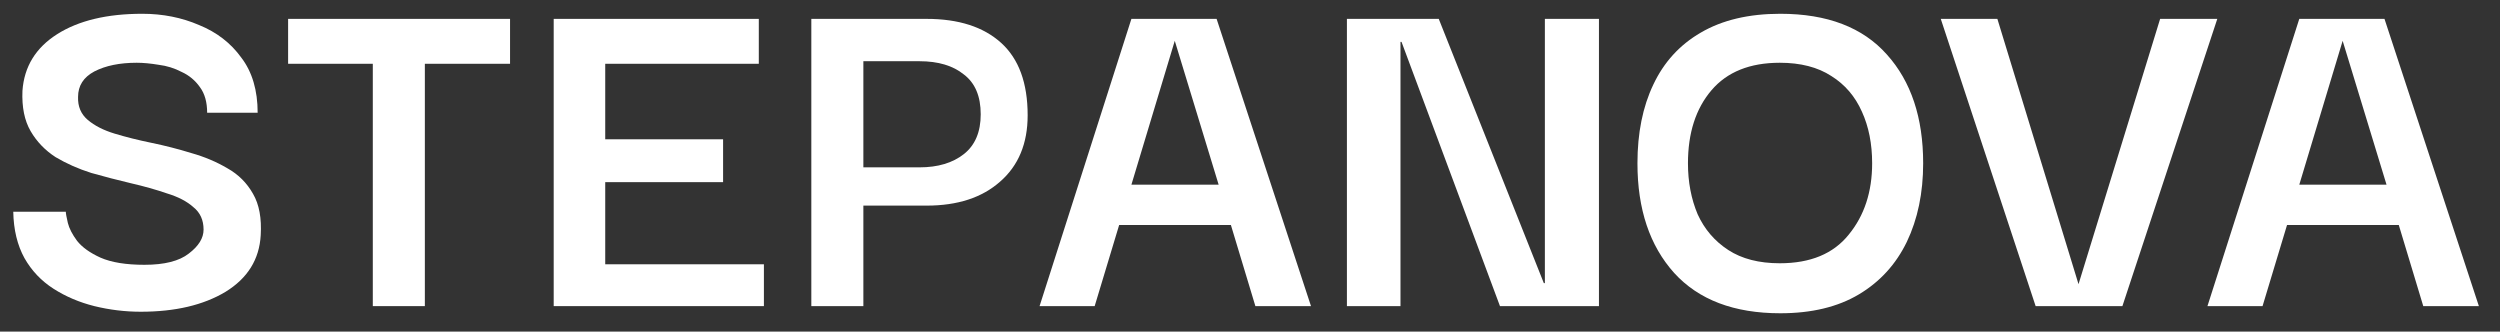 <?xml version="1.0" encoding="UTF-8"?> <svg xmlns="http://www.w3.org/2000/svg" width="98" height="13" viewBox="0 0 98 13" fill="none"><rect x="0" y="0" width="98" height="13" fill="#333333" stroke="none"/> <path d="M5.52 12.22C4.907 12.22 4.3 12.147 3.7 12C3.113 11.853 2.58 11.627 2.1 11.32C1.62 11.013 1.24 10.613 0.96 10.12C0.68 9.613 0.533 9.007 0.52 8.3H2.58C2.58 8.367 2.607 8.513 2.66 8.74C2.713 8.953 2.833 9.187 3.02 9.44C3.22 9.693 3.527 9.913 3.94 10.1C4.367 10.287 4.94 10.38 5.66 10.38C6.447 10.38 7.027 10.233 7.4 9.94C7.787 9.647 7.98 9.333 7.98 9C7.98 8.627 7.847 8.333 7.58 8.12C7.327 7.893 6.98 7.713 6.54 7.58C6.113 7.433 5.64 7.3 5.12 7.18C4.613 7.06 4.1 6.927 3.58 6.78C3.073 6.62 2.607 6.413 2.18 6.16C1.767 5.893 1.44 5.553 1.2 5.14C0.96 4.727 0.853 4.2 0.88 3.56C0.947 2.613 1.4 1.873 2.24 1.34C3.08 0.807 4.193 0.54 5.58 0.54C6.38 0.54 7.12 0.687 7.8 0.98C8.493 1.26 9.047 1.687 9.46 2.26C9.887 2.82 10.1 3.54 10.1 4.42H8.12C8.12 4.007 8.027 3.673 7.84 3.42C7.653 3.153 7.413 2.953 7.12 2.82C6.84 2.673 6.54 2.58 6.22 2.54C5.9 2.487 5.613 2.46 5.36 2.46C4.693 2.46 4.14 2.573 3.7 2.8C3.273 3.027 3.06 3.36 3.06 3.8C3.047 4.173 3.173 4.473 3.44 4.7C3.707 4.927 4.06 5.107 4.5 5.24C4.94 5.373 5.42 5.493 5.94 5.6C6.46 5.707 6.98 5.84 7.5 6C8.02 6.147 8.493 6.347 8.92 6.6C9.347 6.84 9.68 7.173 9.92 7.6C10.16 8.013 10.26 8.553 10.22 9.22C10.167 10.167 9.707 10.907 8.84 11.44C7.973 11.96 6.867 12.22 5.52 12.22Z" fill="white"></path> <path d="M11.294 2.5V0.74H19.994V2.5H16.654V12H14.614V2.5H11.294Z" fill="white"></path> <path d="M23.725 10.36H29.945V12H21.705V0.74H29.745V2.5H23.725V5.46H28.345V7.14H23.725V10.36Z" fill="white"></path> <path d="M33.844 12H31.804V0.74H36.324C37.577 0.74 38.551 1.053 39.244 1.68C39.937 2.307 40.284 3.253 40.284 4.52C40.284 5.627 39.924 6.493 39.204 7.12C38.497 7.747 37.537 8.06 36.324 8.06H33.844V12ZM36.044 2.4H33.844V6.56H36.044C36.764 6.56 37.344 6.387 37.784 6.04C38.224 5.693 38.444 5.173 38.444 4.48C38.444 3.773 38.224 3.253 37.784 2.92C37.357 2.573 36.777 2.4 36.044 2.4Z" fill="white"></path> <path d="M40.751 12L44.351 0.74H47.691L51.391 12H49.211L48.251 8.82H43.871L42.911 12H40.751ZM46.051 1.6L44.351 7.24H47.771L46.051 1.6Z" fill="white"></path> <path d="M60.559 0.74H62.679V12H58.799L54.939 1.64H54.899V12H52.799V0.74H56.399L60.519 11.1H60.559V0.74Z" fill="white"></path> <path d="M69.788 12.28C67.975 12.28 66.588 11.753 65.628 10.7C64.668 9.633 64.188 8.2 64.188 6.4C64.188 5.213 64.395 4.187 64.808 3.32C65.222 2.44 65.841 1.76 66.668 1.28C67.508 0.787 68.548 0.54 69.788 0.54C71.628 0.54 73.022 1.073 73.968 2.14C74.915 3.193 75.388 4.613 75.388 6.4C75.388 7.56 75.175 8.587 74.748 9.48C74.322 10.36 73.695 11.047 72.868 11.54C72.041 12.033 71.015 12.28 69.788 12.28ZM69.768 10.32C70.968 10.32 71.868 9.947 72.468 9.2C73.082 8.453 73.388 7.52 73.388 6.4C73.388 5.64 73.255 4.967 72.988 4.38C72.722 3.78 72.322 3.313 71.788 2.98C71.255 2.633 70.582 2.46 69.768 2.46C68.595 2.46 67.701 2.82 67.088 3.54C66.475 4.26 66.168 5.213 66.168 6.4C66.168 7.133 66.295 7.8 66.548 8.4C66.815 8.987 67.215 9.453 67.748 9.8C68.281 10.147 68.955 10.32 69.768 10.32Z" fill="white"></path> <path d="M84.677 0.74H86.918L83.198 12H79.797L76.078 0.74H78.297L81.478 11.14L84.677 0.74Z" fill="white"></path> <path d="M86.532 12L90.132 0.74H93.472L97.172 12H94.992L94.032 8.82H89.652L88.692 12H86.532ZM91.832 1.6L90.132 7.24H93.552L91.832 1.6Z" fill="white"></path> </svg> 